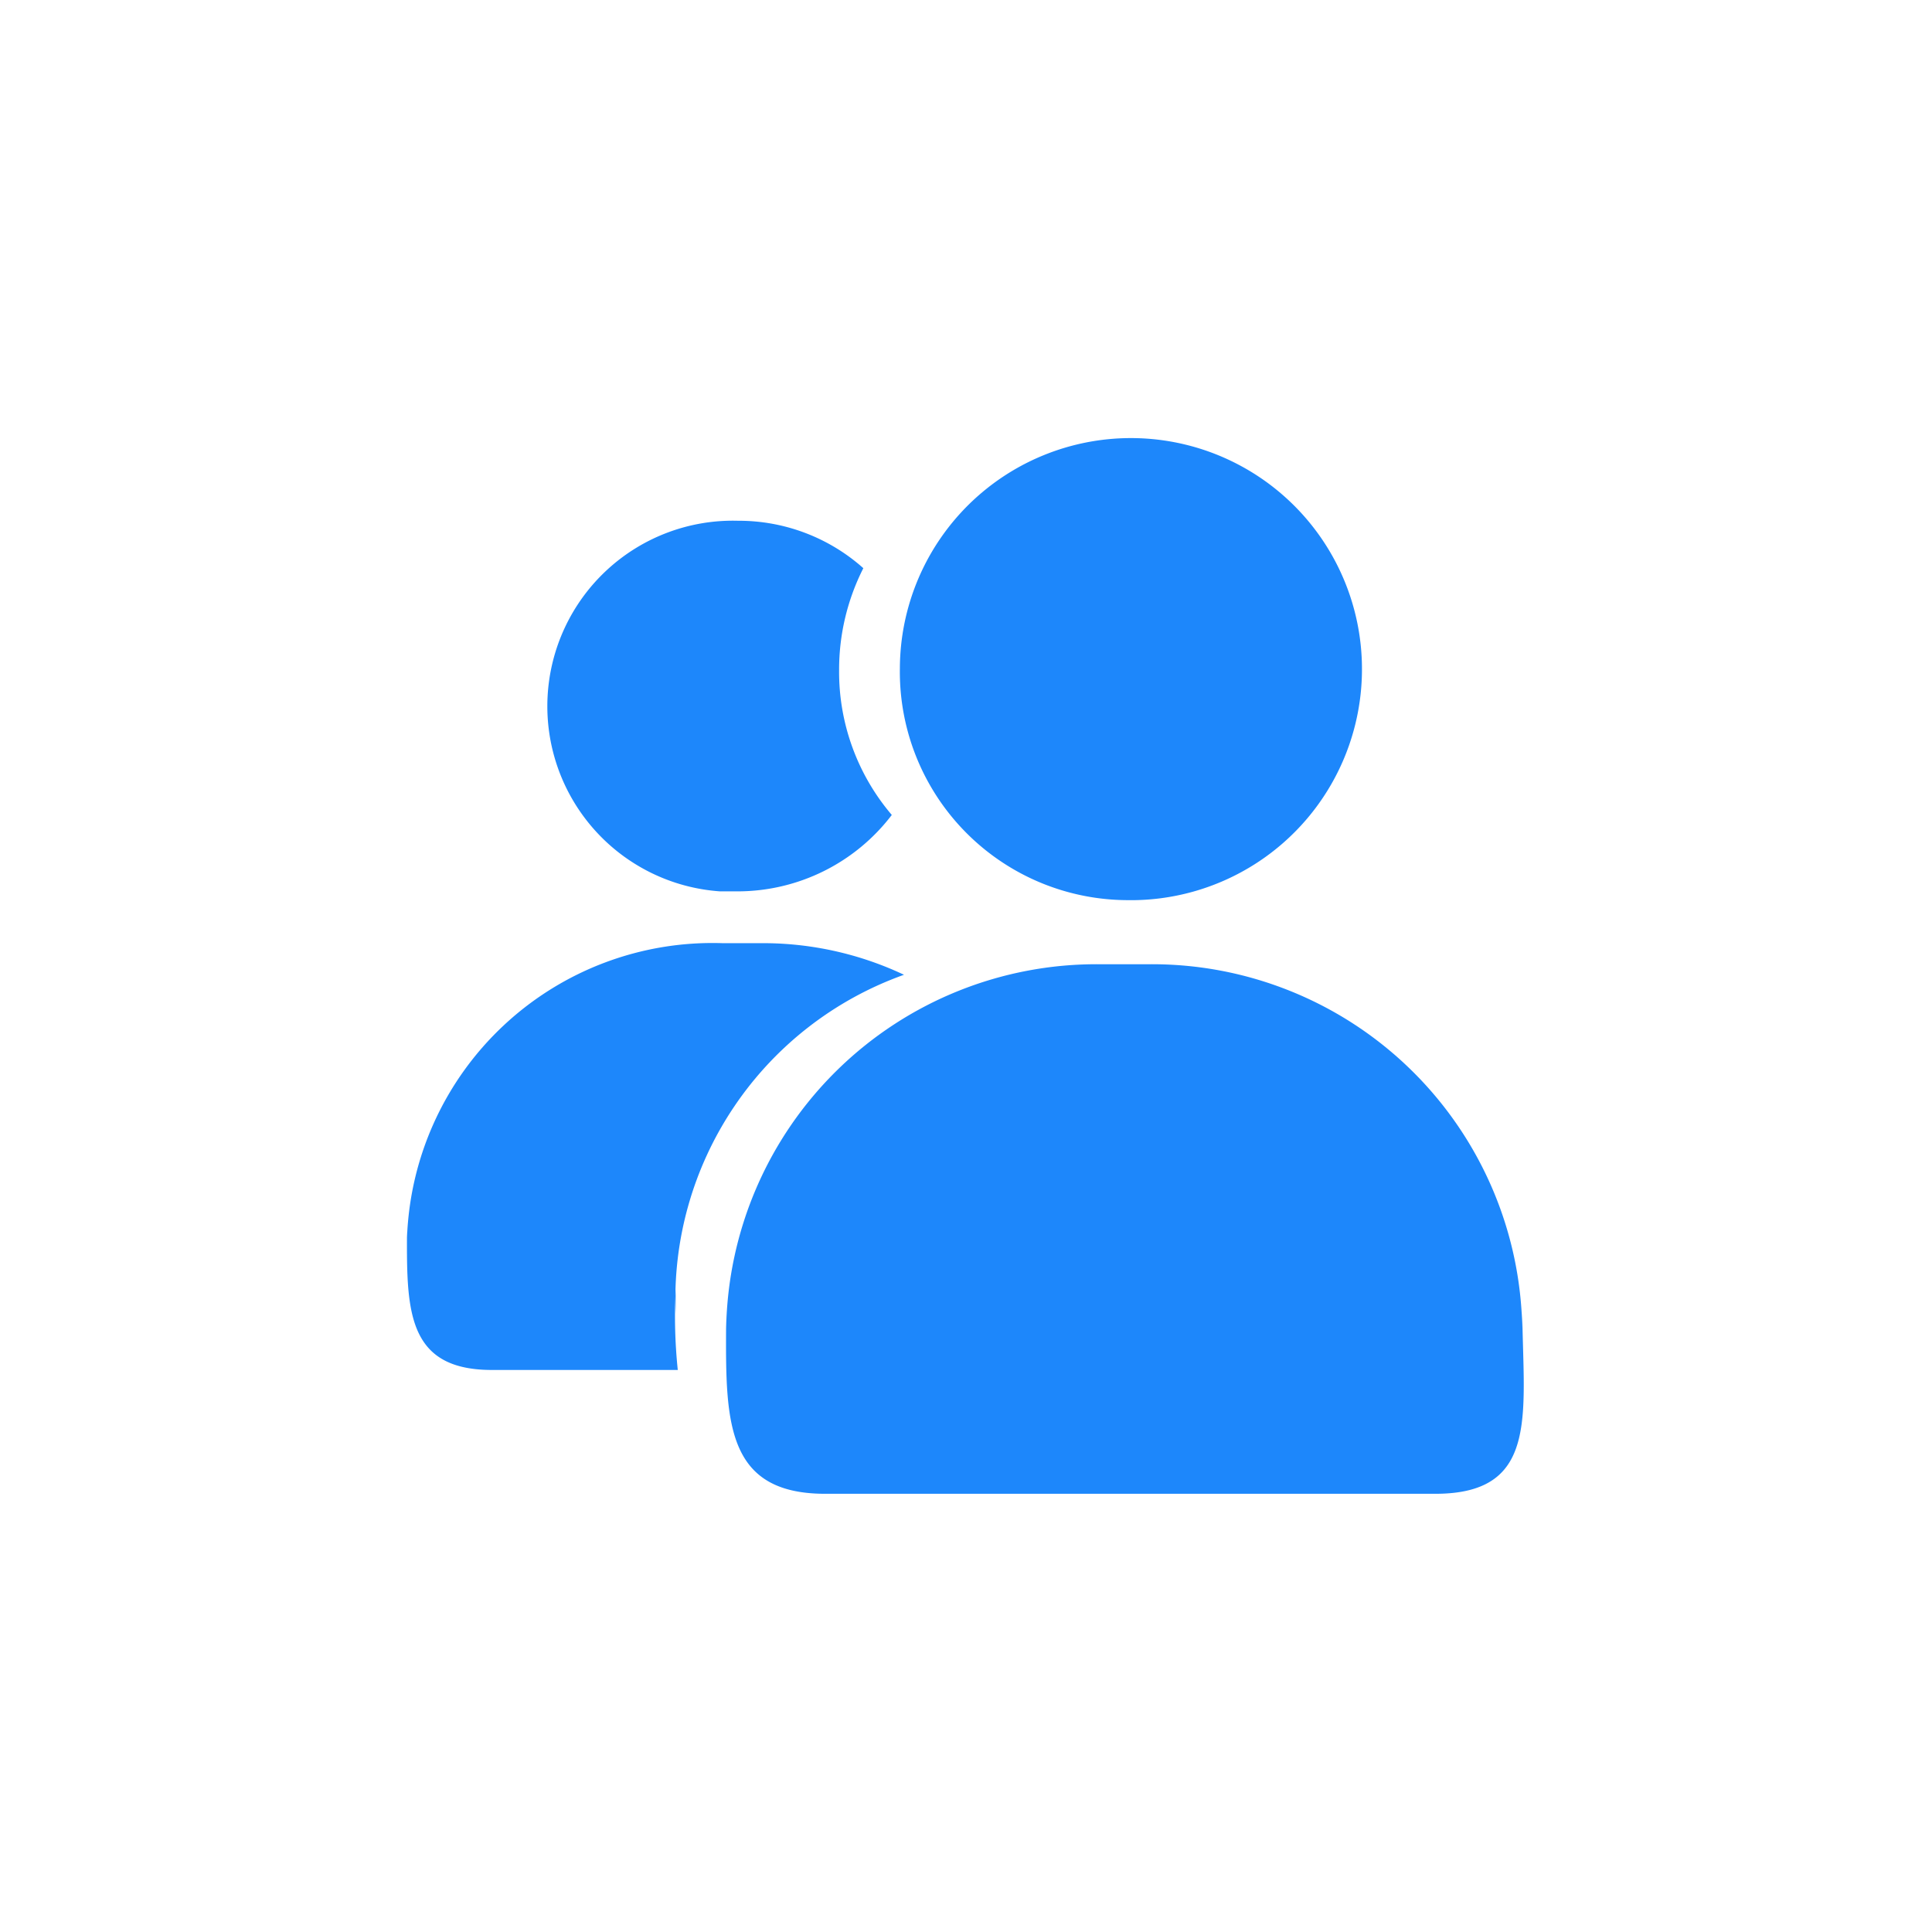 <svg xmlns="http://www.w3.org/2000/svg" width="22" height="22" viewBox="0 0 22 22">
  <defs>
    <style>
      .cls-1 {
        fill: #1d87fb;
        fill-rule: evenodd;
      }
    </style>
  </defs>
  <path id="形状_1348" data-name="形状 1348" class="cls-1" d="M689.714,1751.03a2.631,2.631,0,1,0-2.577-2.64A2.6,2.6,0,0,0,689.714,1751.03Zm-4.417-.1a2.209,2.209,0,0,0,1.748-.87,2.511,2.511,0,0,1-.6-1.65,2.553,2.553,0,0,1,.276-1.16,2.131,2.131,0,0,0-1.426-.54,2.113,2.113,0,0,0-.207,4.22H685.3Zm-0.713,4.53v0.28a3.92,3.92,0,0,1,2.6-3.86,3.76,3.76,0,0,0-1.61-.36h-0.46a3.48,3.48,0,0,0-3.589,3.35v-0.24c0,0.97-.069,1.75.966,1.75h2.117A5.976,5.976,0,0,1,684.584,1755.46Zm9.64,0.17v0.28a4.216,4.216,0,0,0-4.257-4.15h-0.552a4.217,4.217,0,0,0-4.256,4.15v-0.28c0,1.2-.092,2.16,1.127,2.16h6.949C694.454,1757.79,694.224,1756.83,694.224,1755.63Z" transform="translate(-676.89 -1740.78)"/>
</svg>
